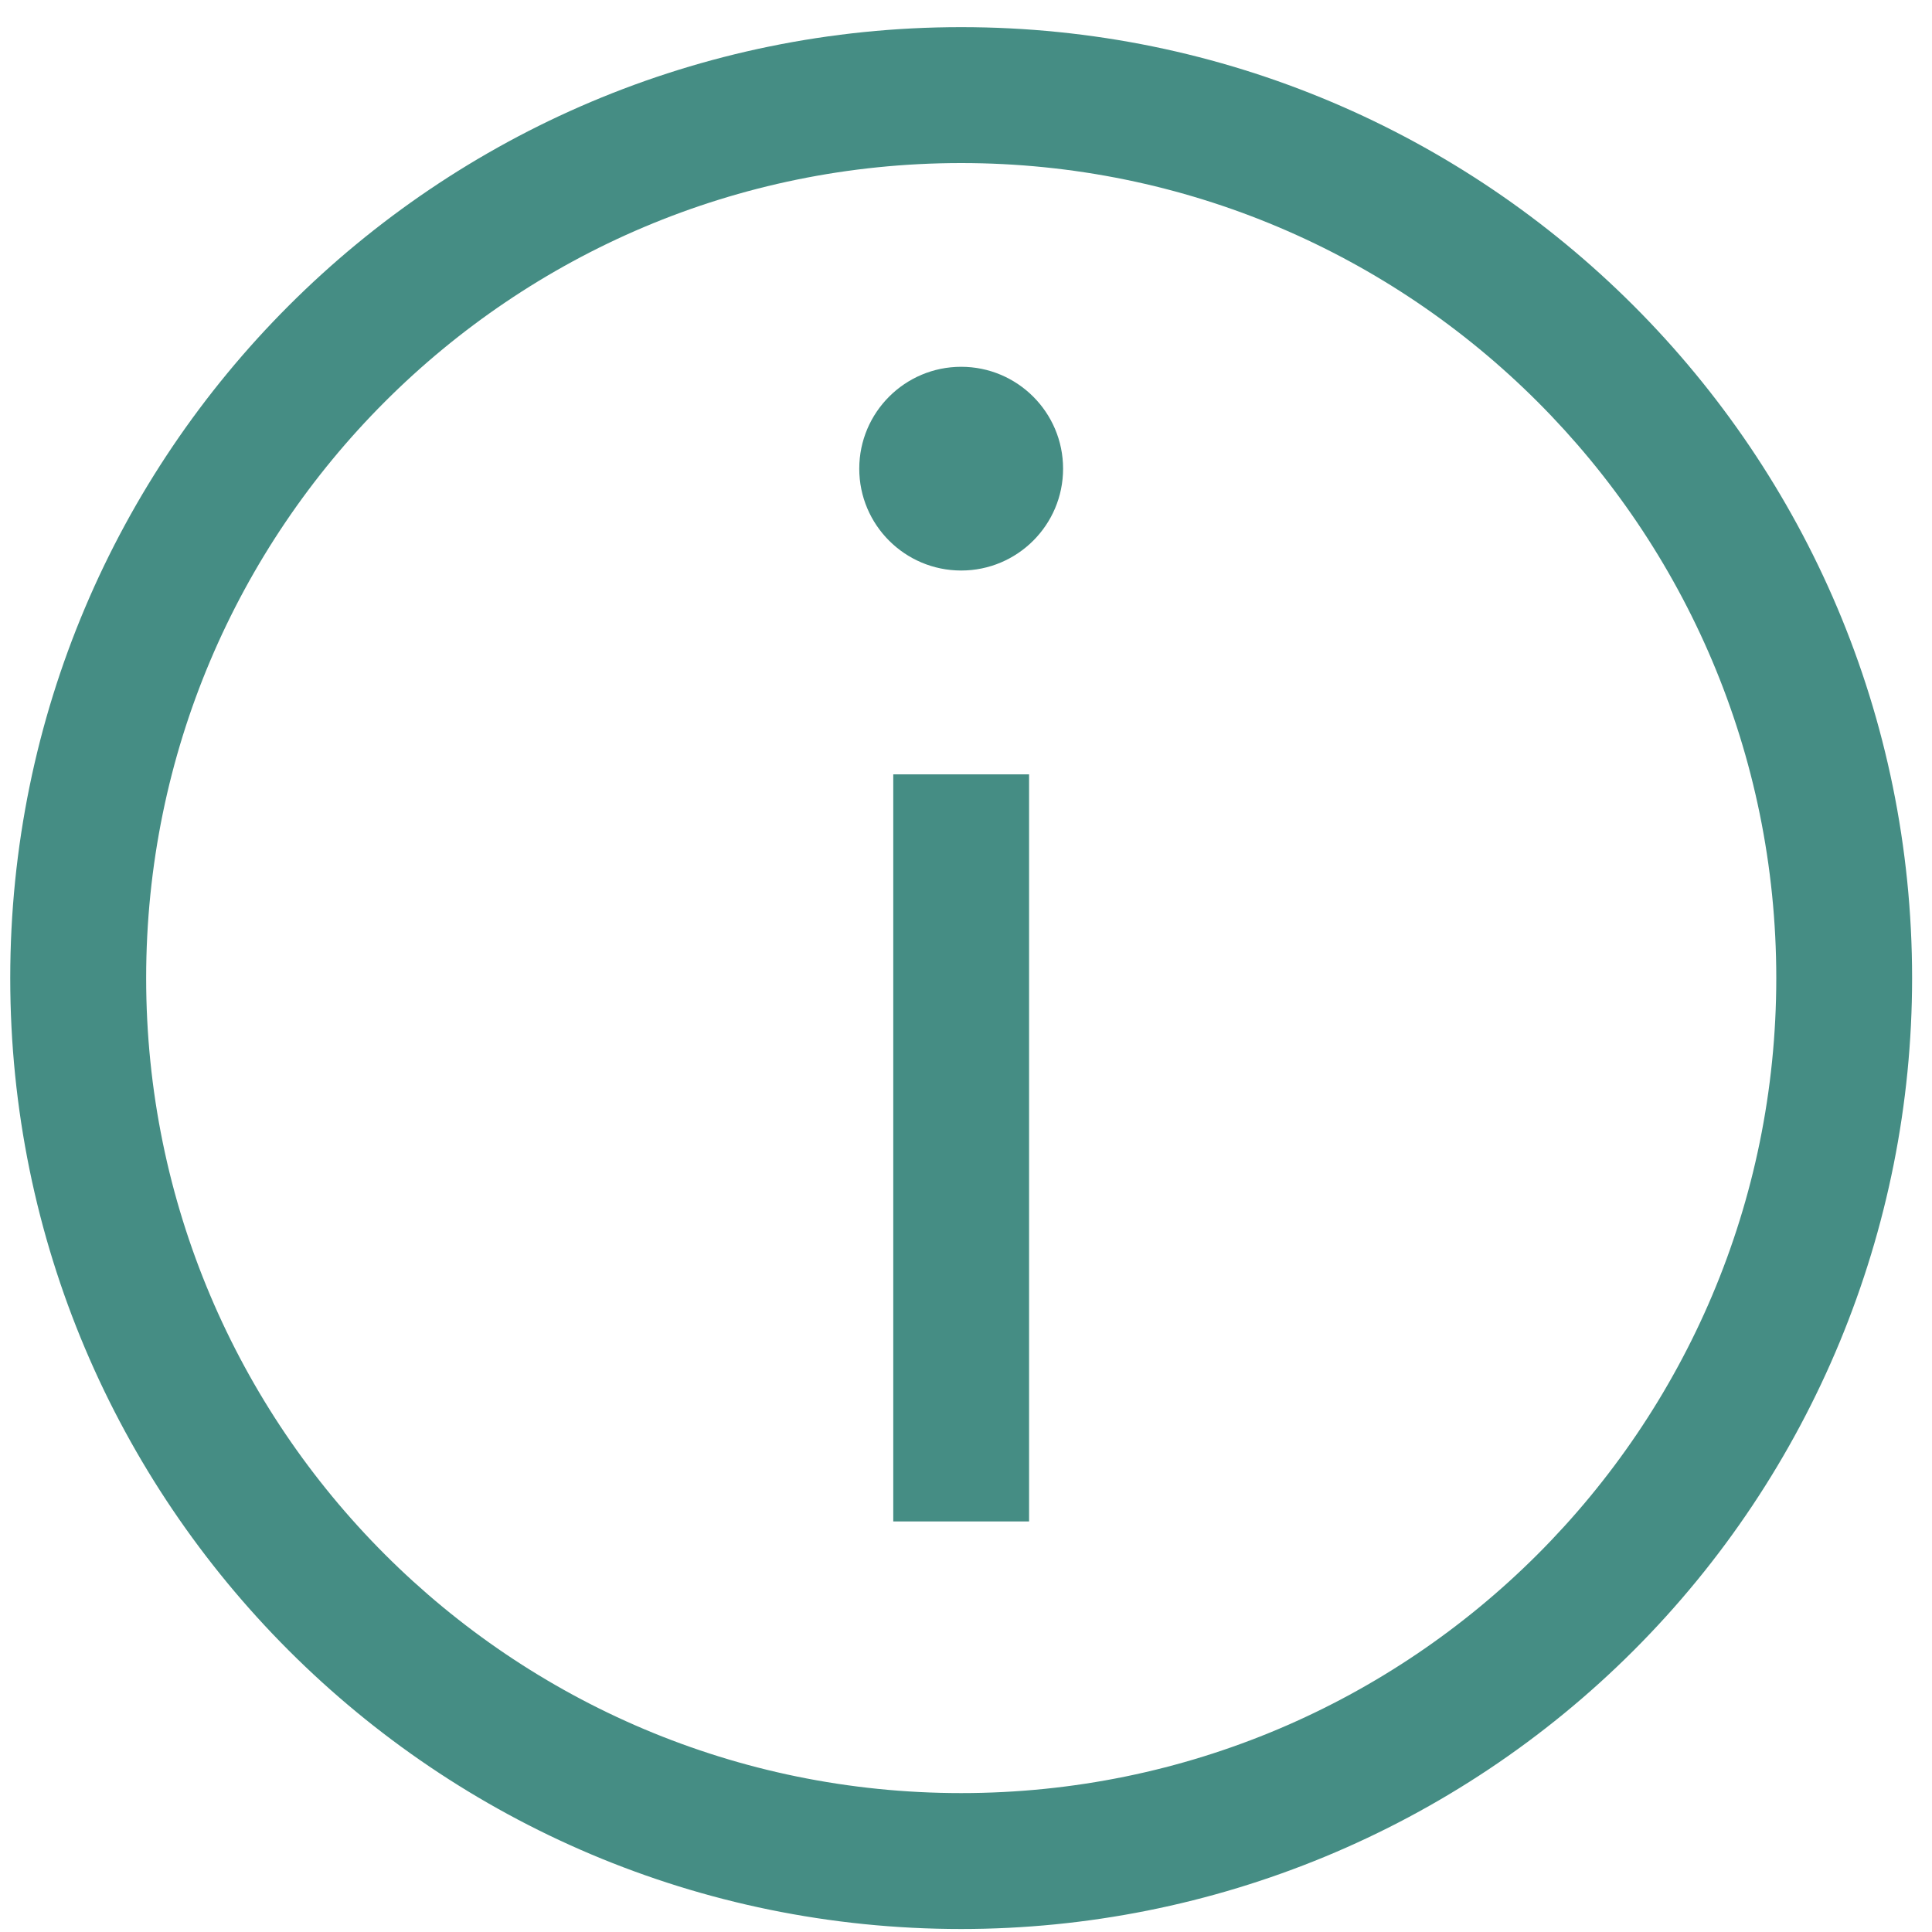 <?xml version="1.0" encoding="UTF-8"?>
<svg width="20px" height="20px" viewBox="0 0 20 20" version="1.1" xmlns="http://www.w3.org/2000/svg" xmlns:xlink="http://www.w3.org/1999/xlink">
    <title>Shape</title>
    <g id="Page-1" stroke="none" stroke-width="1" fill="none" fill-rule="evenodd">
        <g id="01-home" transform="translate(-1685, -425)" fill="#458D84" fill-rule="nonzero">
            <path d="M1694.95,425.281 C1700.387,425.281 1704.794,429.688 1704.794,435.125 C1704.794,437.736 1703.757,440.24 1701.911,442.086 C1700.065,443.932 1697.561,444.969 1694.95,444.969 C1689.513,444.969 1685.106,440.562 1685.106,435.125 C1685.106,429.688 1689.513,425.281 1694.95,425.281 Z M1694.95,426.688 C1690.29,426.688 1686.513,430.465 1686.513,435.125 C1686.513,439.785 1690.29,443.562 1694.95,443.562 C1699.61,443.562 1703.388,439.785 1703.388,435.125 C1703.388,430.465 1699.61,426.688 1694.95,426.688 Z M1695.653,433.016 L1695.653,440.75 L1694.247,440.75 L1694.247,433.016 L1695.653,433.016 Z M1694.95,428.797 C1695.532,428.797 1696.005,429.269 1696.005,429.852 C1696.005,430.434 1695.532,430.906 1694.95,430.906 C1694.368,430.906 1693.895,430.434 1693.895,429.852 C1693.895,429.269 1694.368,428.797 1694.95,428.797 Z" id="Shape"></path>
        </g>
    </g>
</svg>